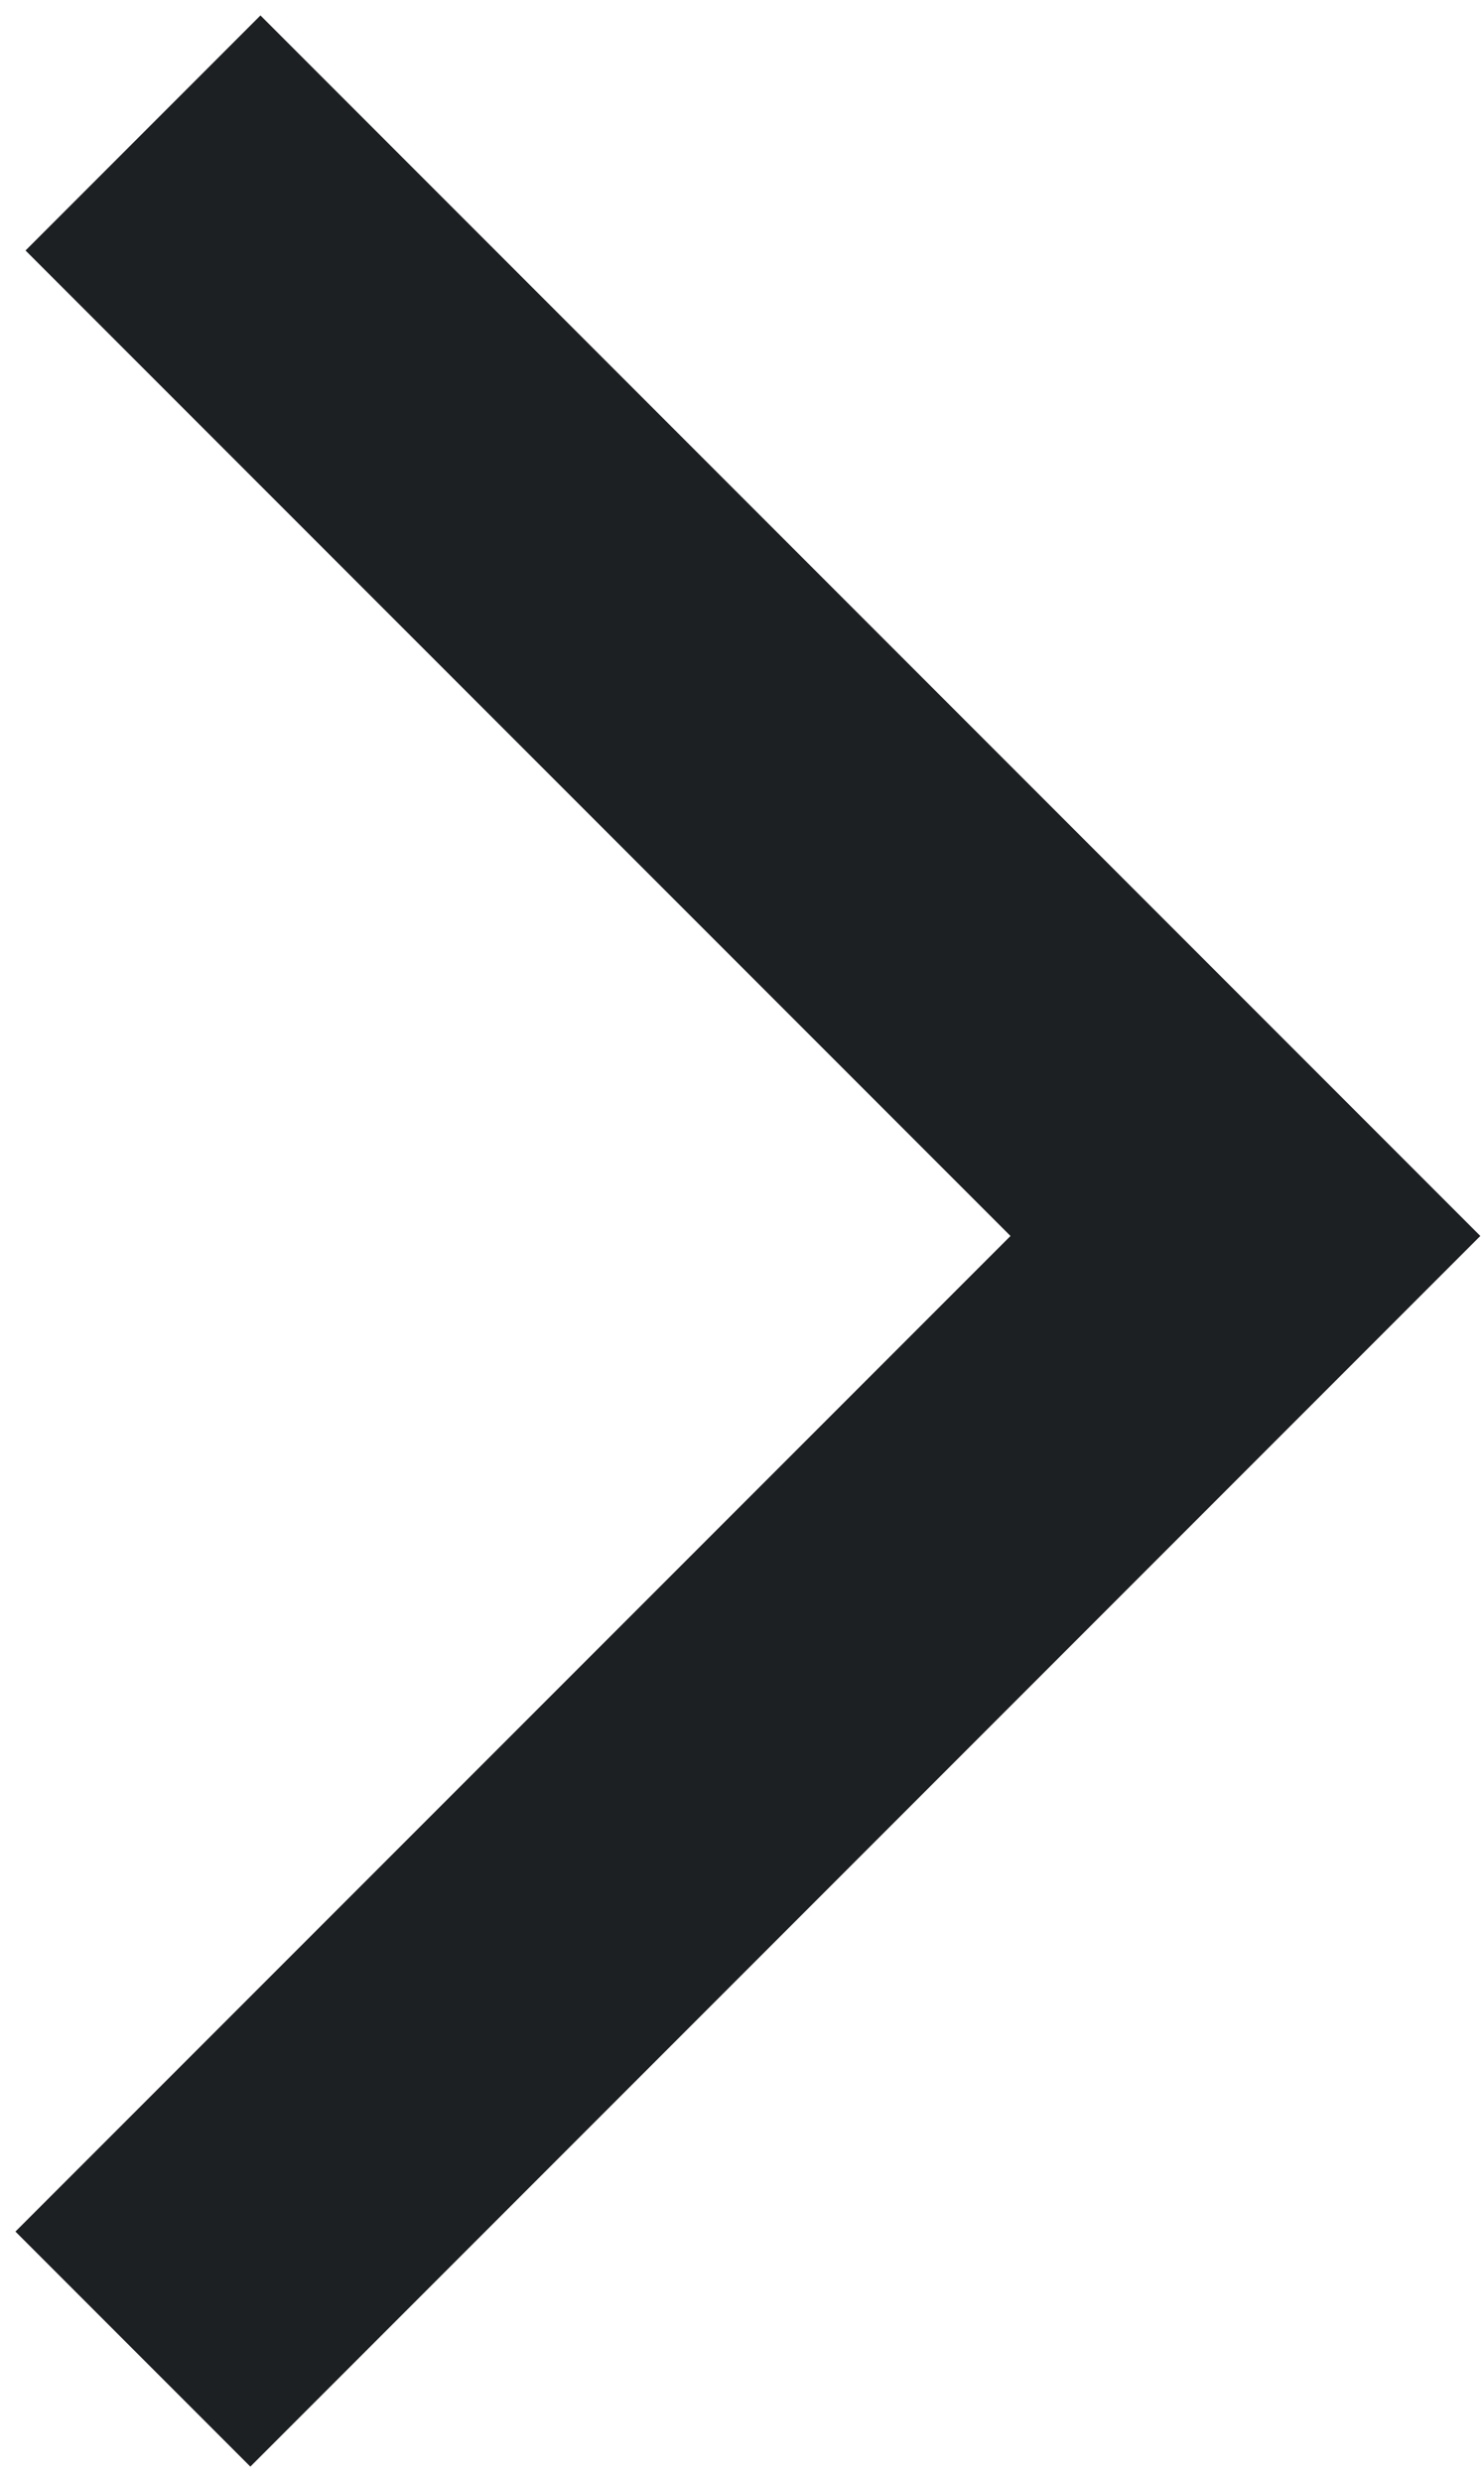 <?xml version="1.0" encoding="UTF-8"?>
<svg width="67px" height="112px" viewBox="0 0 67 112" version="1.1" xmlns="http://www.w3.org/2000/svg" xmlns:xlink="http://www.w3.org/1999/xlink">
    <!-- Generator: Sketch 48.2 (47327) - http://www.bohemiancoding.com/sketch -->
    <title>Path 2</title>
    <desc>Created with Sketch.</desc>
    <defs></defs>
    <g id="blog-list-big@2x" stroke="none" stroke-width="1" fill="none" fill-rule="evenodd" transform="translate(-356, -1774)">
        <g id="articles" stroke="#1D2022" stroke-width="15">
            <g id="article-HOVER" transform="translate(0, 1541)">
                <g id="img" transform="translate(160, 61)">
                    <polyline id="Path-2" points="202.456 178 252.228 227.772 202 278"></polyline>
                </g>
            </g>
        </g>
    </g>
</svg>